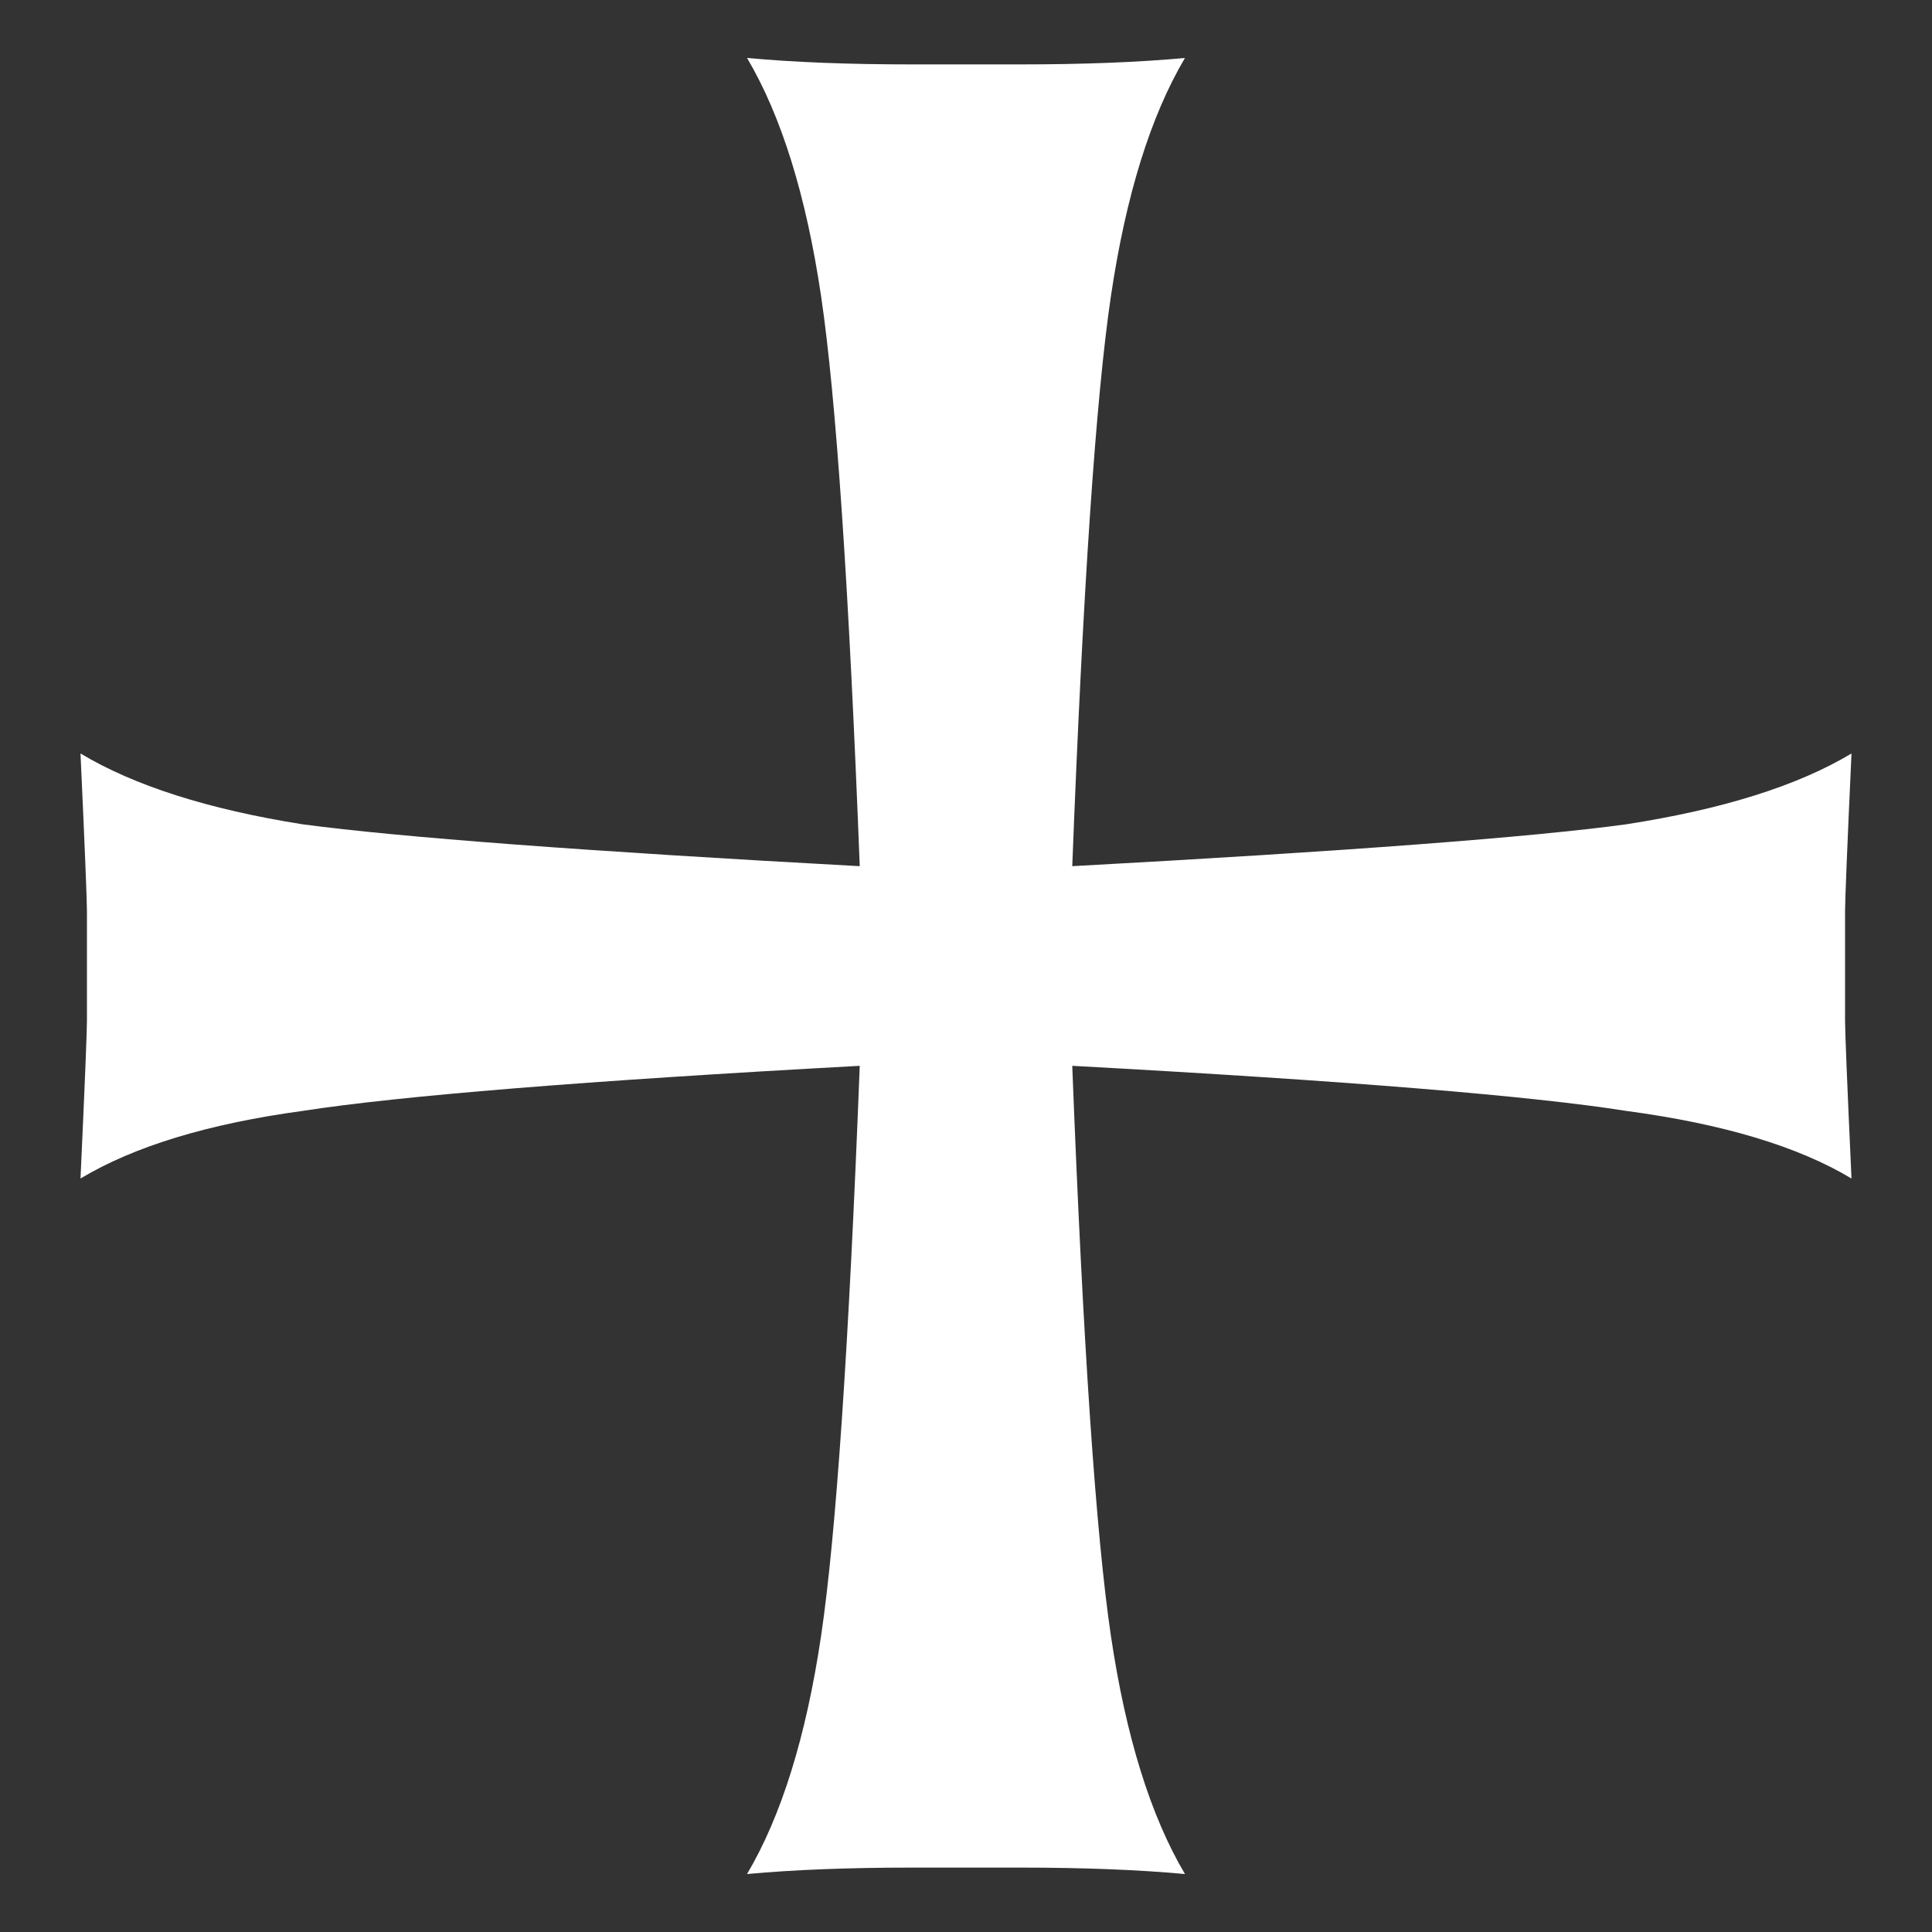 <svg width="12" height="12" viewBox="0 0 12 12" fill="none" xmlns="http://www.w3.org/2000/svg">
<rect x="0" y="0" width="12" height="12" fill="#333333" stroke="none"/>
<path d="M4.64 11.64C4.853 11.28 5.007 10.787 5.1 10.16C5.193 9.533 5.273 8.353 5.34 6.62C3.633 6.713 2.48 6.807 1.88 6.9C1.293 6.98 0.833 7.12 0.5 7.32C0.527 6.733 0.54 6.407 0.54 6.34V5.66C0.54 5.593 0.527 5.267 0.5 4.68C0.833 4.88 1.293 5.027 1.88 5.12C2.48 5.2 3.633 5.287 5.34 5.38C5.273 3.647 5.193 2.467 5.1 1.84C5.007 1.213 4.853 0.72 4.64 0.36C4.933 0.387 5.273 0.4 5.66 0.4H6.34C6.727 0.4 7.067 0.387 7.36 0.36C7.147 0.72 6.993 1.213 6.9 1.84C6.807 2.467 6.727 3.647 6.66 5.38C8.367 5.287 9.513 5.2 10.1 5.12C10.7 5.027 11.167 4.88 11.5 4.68C11.473 5.267 11.46 5.593 11.46 5.66V6.34C11.46 6.407 11.473 6.733 11.5 7.32C11.167 7.12 10.7 6.98 10.1 6.9C9.513 6.807 8.367 6.713 6.66 6.62C6.727 8.353 6.807 9.533 6.9 10.16C6.993 10.787 7.147 11.28 7.36 11.64C7.067 11.613 6.727 11.6 6.34 11.6H5.66C5.273 11.6 4.933 11.613 4.64 11.64Z" fill="white"/>
</svg>

